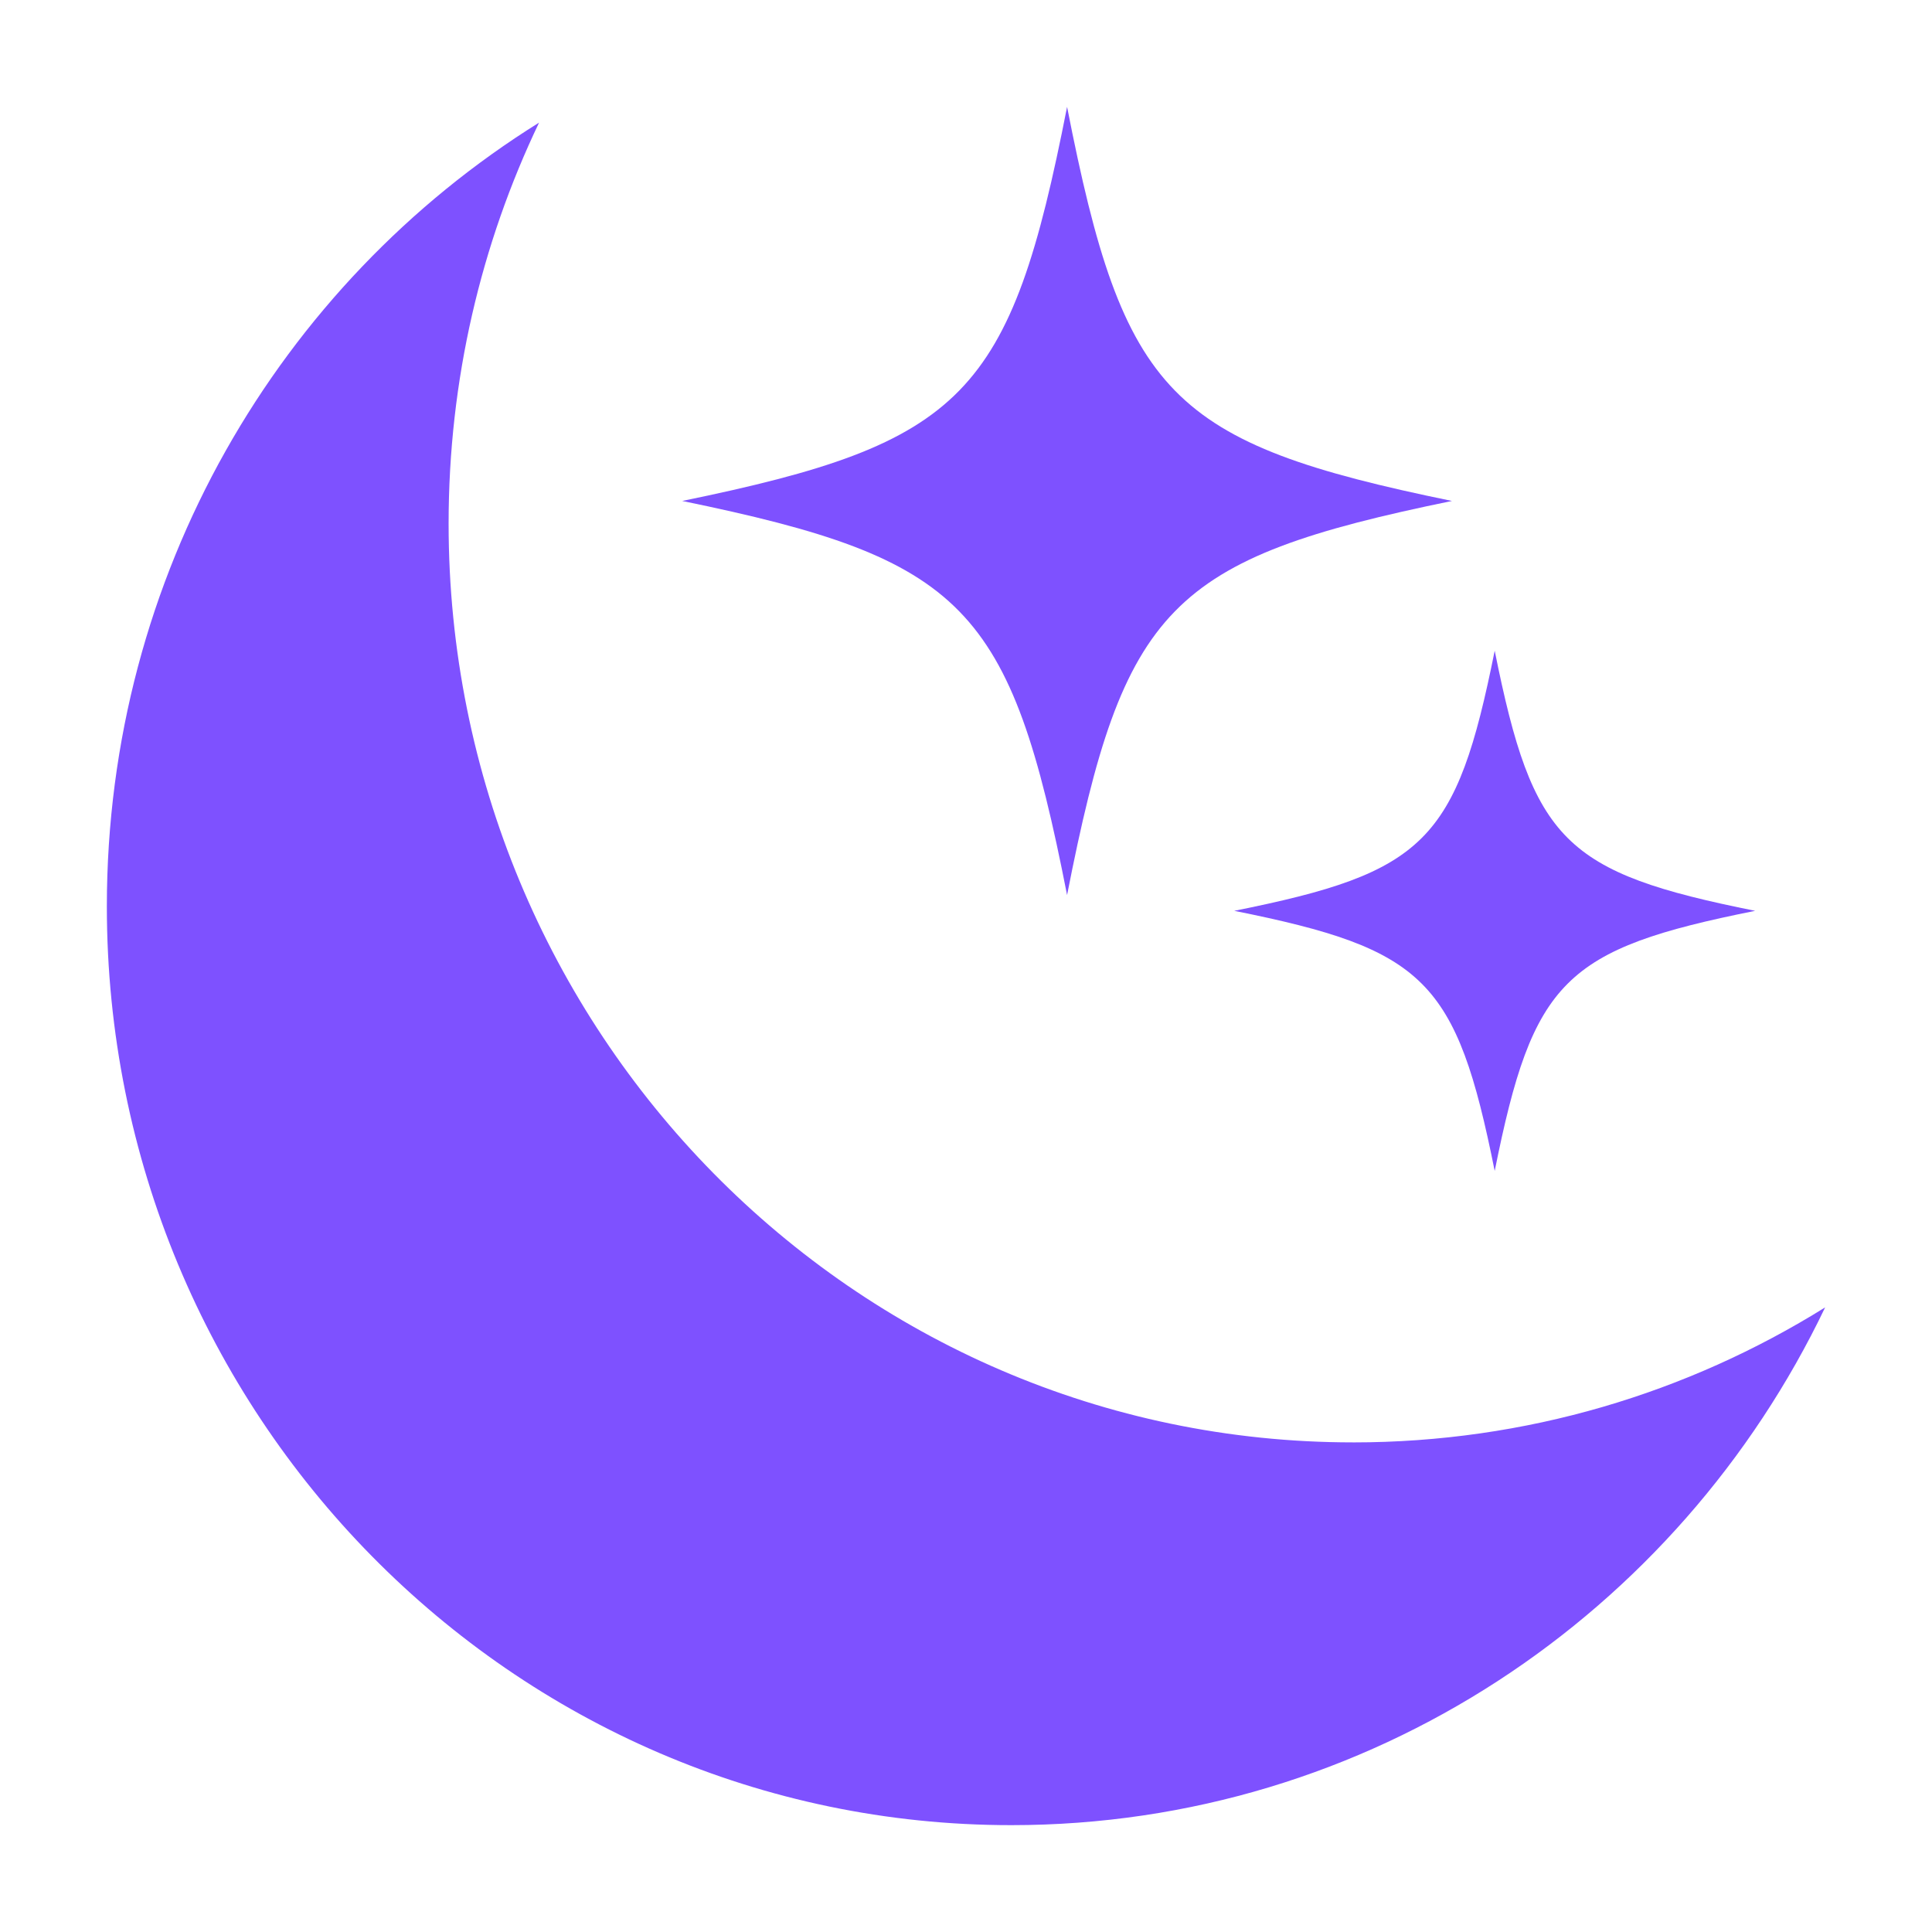 <svg xmlns="http://www.w3.org/2000/svg" width="1338" height="1338" viewBox="0 0 1338 1338" fill="none"><g filter="url(#filter0_f_86_36)"><path d="M1005.54 346.936C810.031 387.106 778.229 419.672 739 619.872C699.771 419.672 667.969 387.106 472.462 346.936C667.969 306.766 699.771 274.2 739 74C778.229 274.2 810.031 306.766 1005.54 346.936Z" fill="#7E51FF"></path><path d="M1215.54 630.789C1083.22 657.295 1061.71 678.791 1035.15 810.927C1008.61 678.791 987.086 657.309 854.769 630.789C987.086 604.283 1008.6 582.787 1035.15 450.651C1061.7 582.787 1083.22 604.269 1215.54 630.789Z" fill="#7E51FF"></path><path d="M937.008 998.918C591.099 998.918 310.681 714.039 310.681 362.628C310.681 263.063 333.194 168.834 373.335 84.917C193.786 196.793 74 398.031 74 627.71C74 979.121 354.418 1264 700.327 1264C948.231 1264 1162.49 1117.69 1264 905.42C1168.82 964.728 1056.85 998.932 937.008 998.932V998.918Z" fill="#7E51FF"></path></g><defs><filter id="filter0_f_86_36" x="0.7" y="0.7" width="1336.6" height="1336.6" filterUnits="userSpaceOnUse" color-interpolation-filters="sRGB"><feGaussianBlur stdDeviation="36.65"></feGaussianBlur></filter></defs></svg>